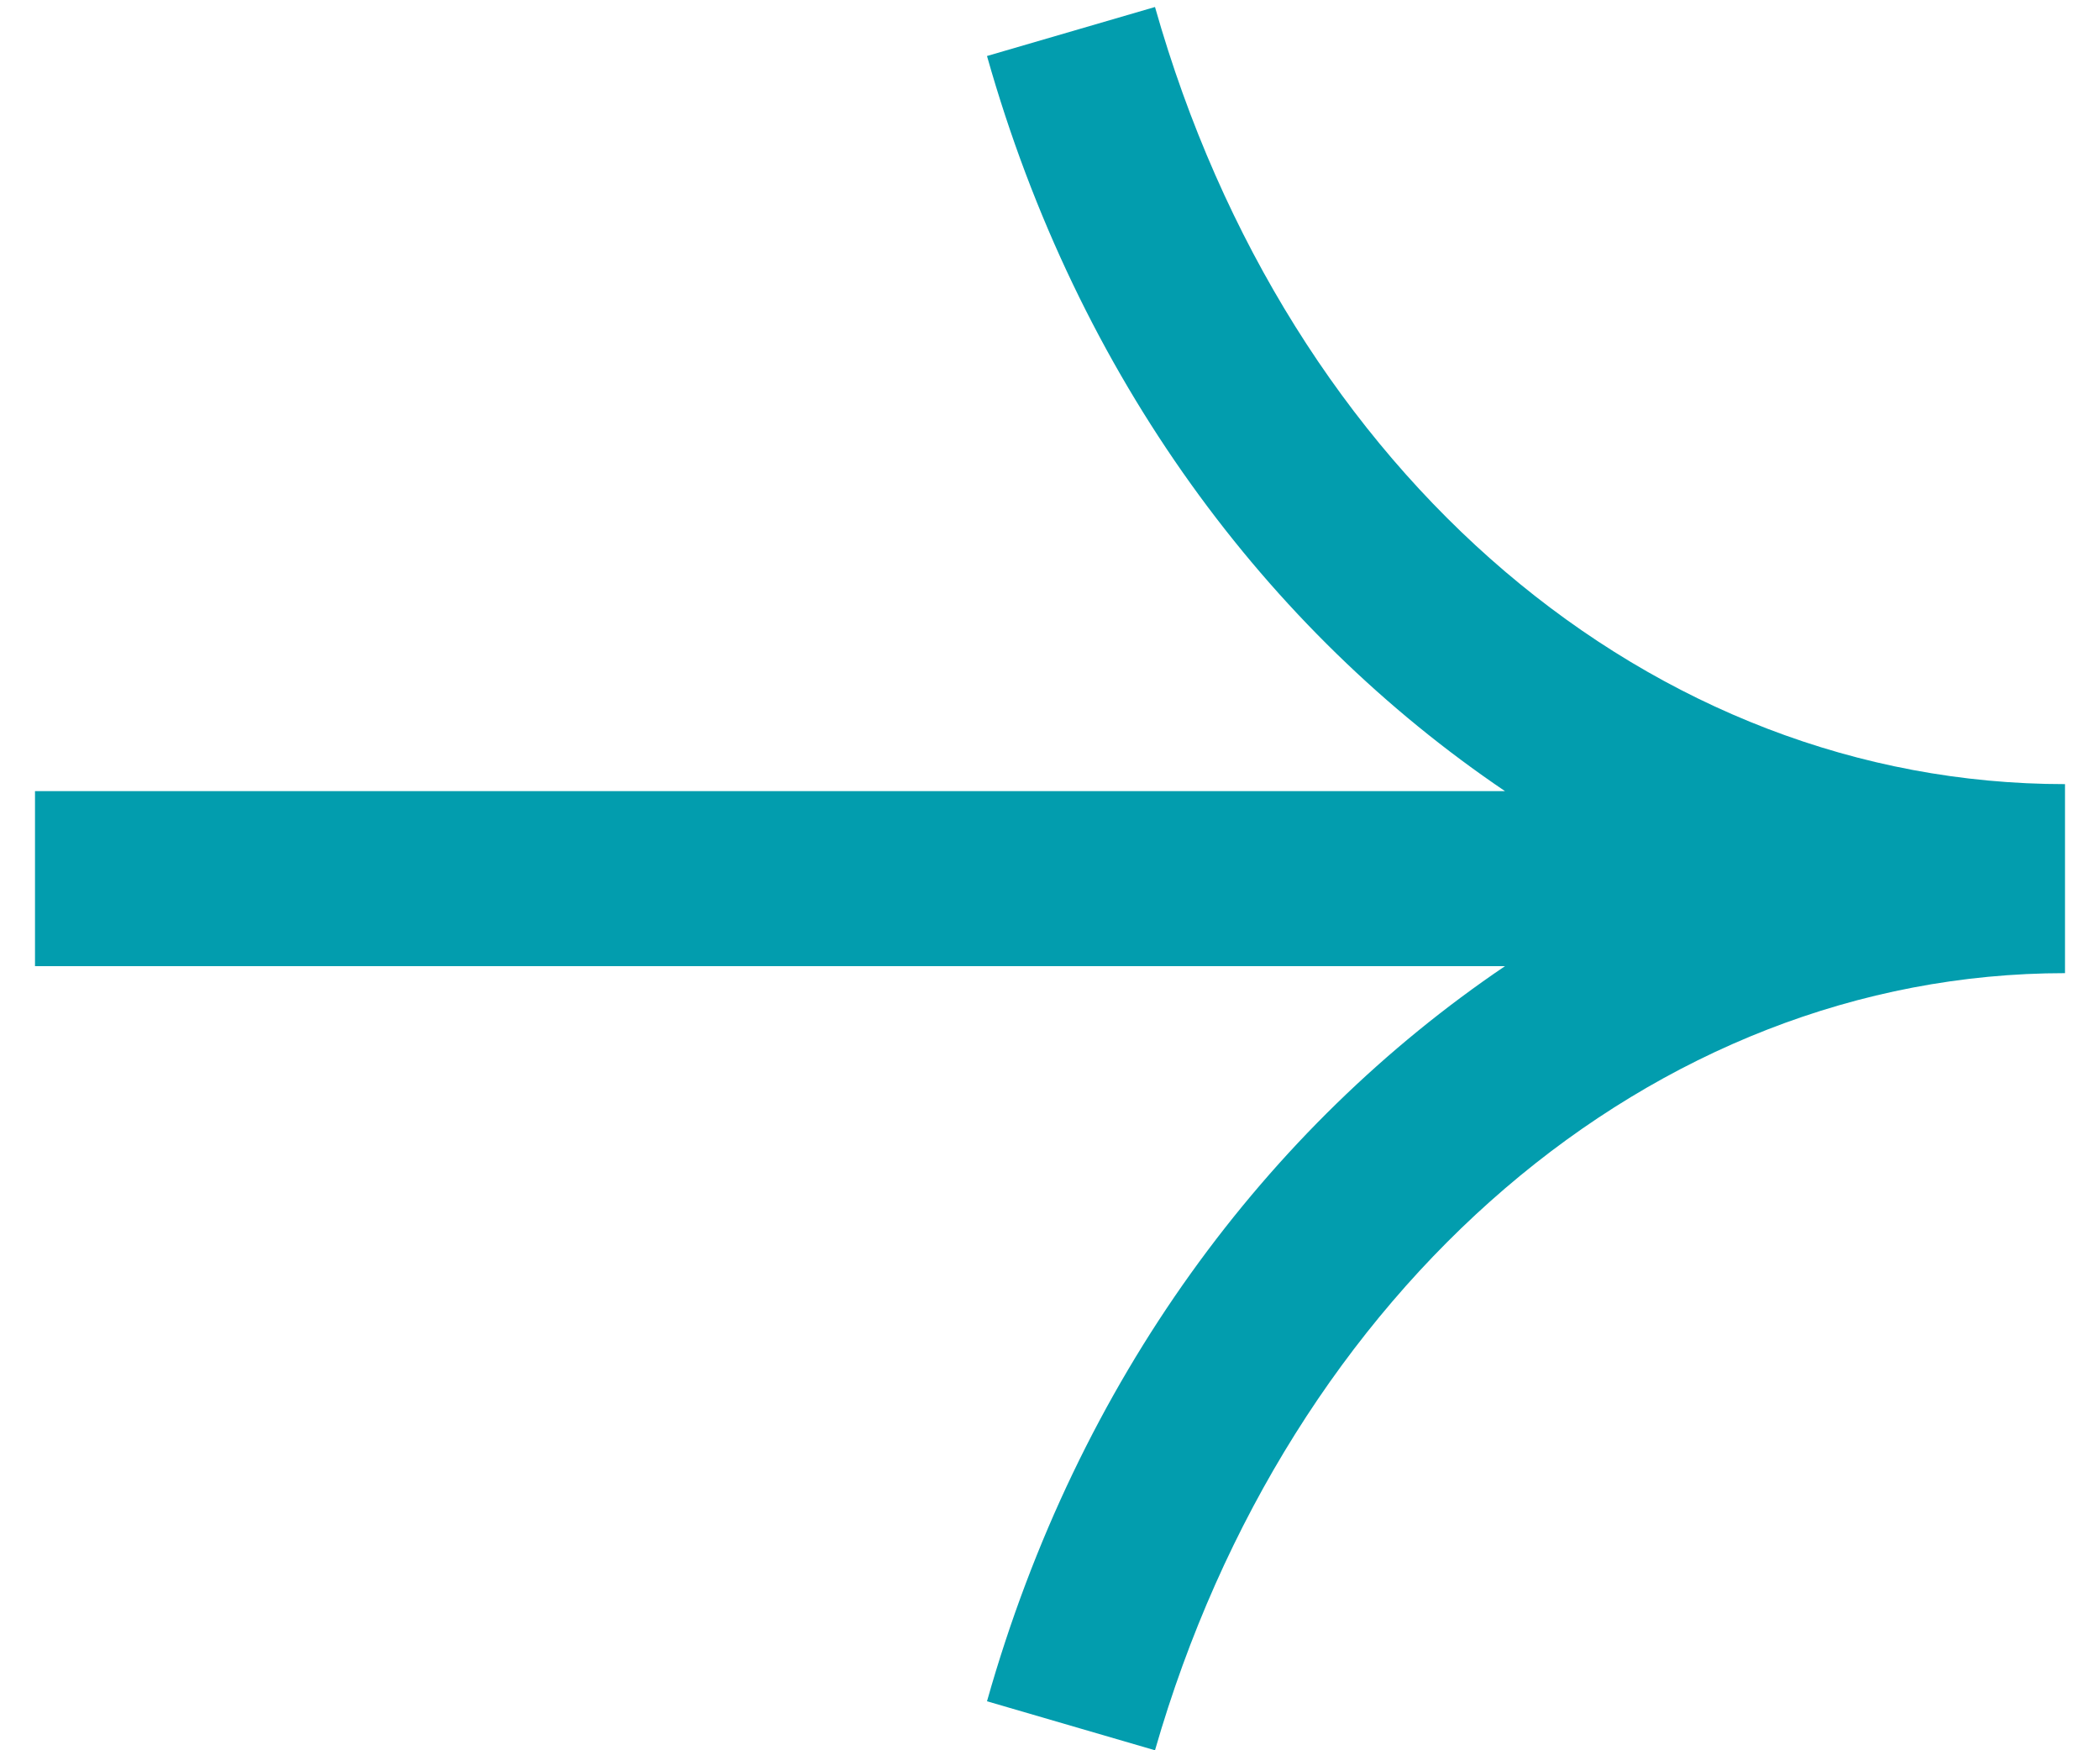 <?xml version="1.0" encoding="utf-8"?>
<!-- Generator: Adobe Illustrator 28.3.0, SVG Export Plug-In . SVG Version: 6.00 Build 0)  -->
<svg version="1.1" id="Layer_1" xmlns="http://www.w3.org/2000/svg" xmlns:xlink="http://www.w3.org/1999/xlink" x="0px" y="0px"
	 width="30px" height="25px" viewBox="0 0 30 25" style="enable-background:new 0 0 30 25;" xml:space="preserve">
<style type="text/css">
	.st0{fill:#029DAE;}
</style>
<path class="st0" d="M29.5,11.2L29.5,11.2c-5.9,0-11.1-4.4-13-11.1l-2.4,0.7c1.3,4.6,4,8.2,7.4,10.5h-21v2.5h21
	c-3.4,2.3-6.1,5.9-7.4,10.5l2.4,0.7h0c1.9-6.6,7.1-11.1,13-11.1L29.5,11.2C29.5,11.2,29.5,11.2,29.5,11.2z"/>
</svg>
